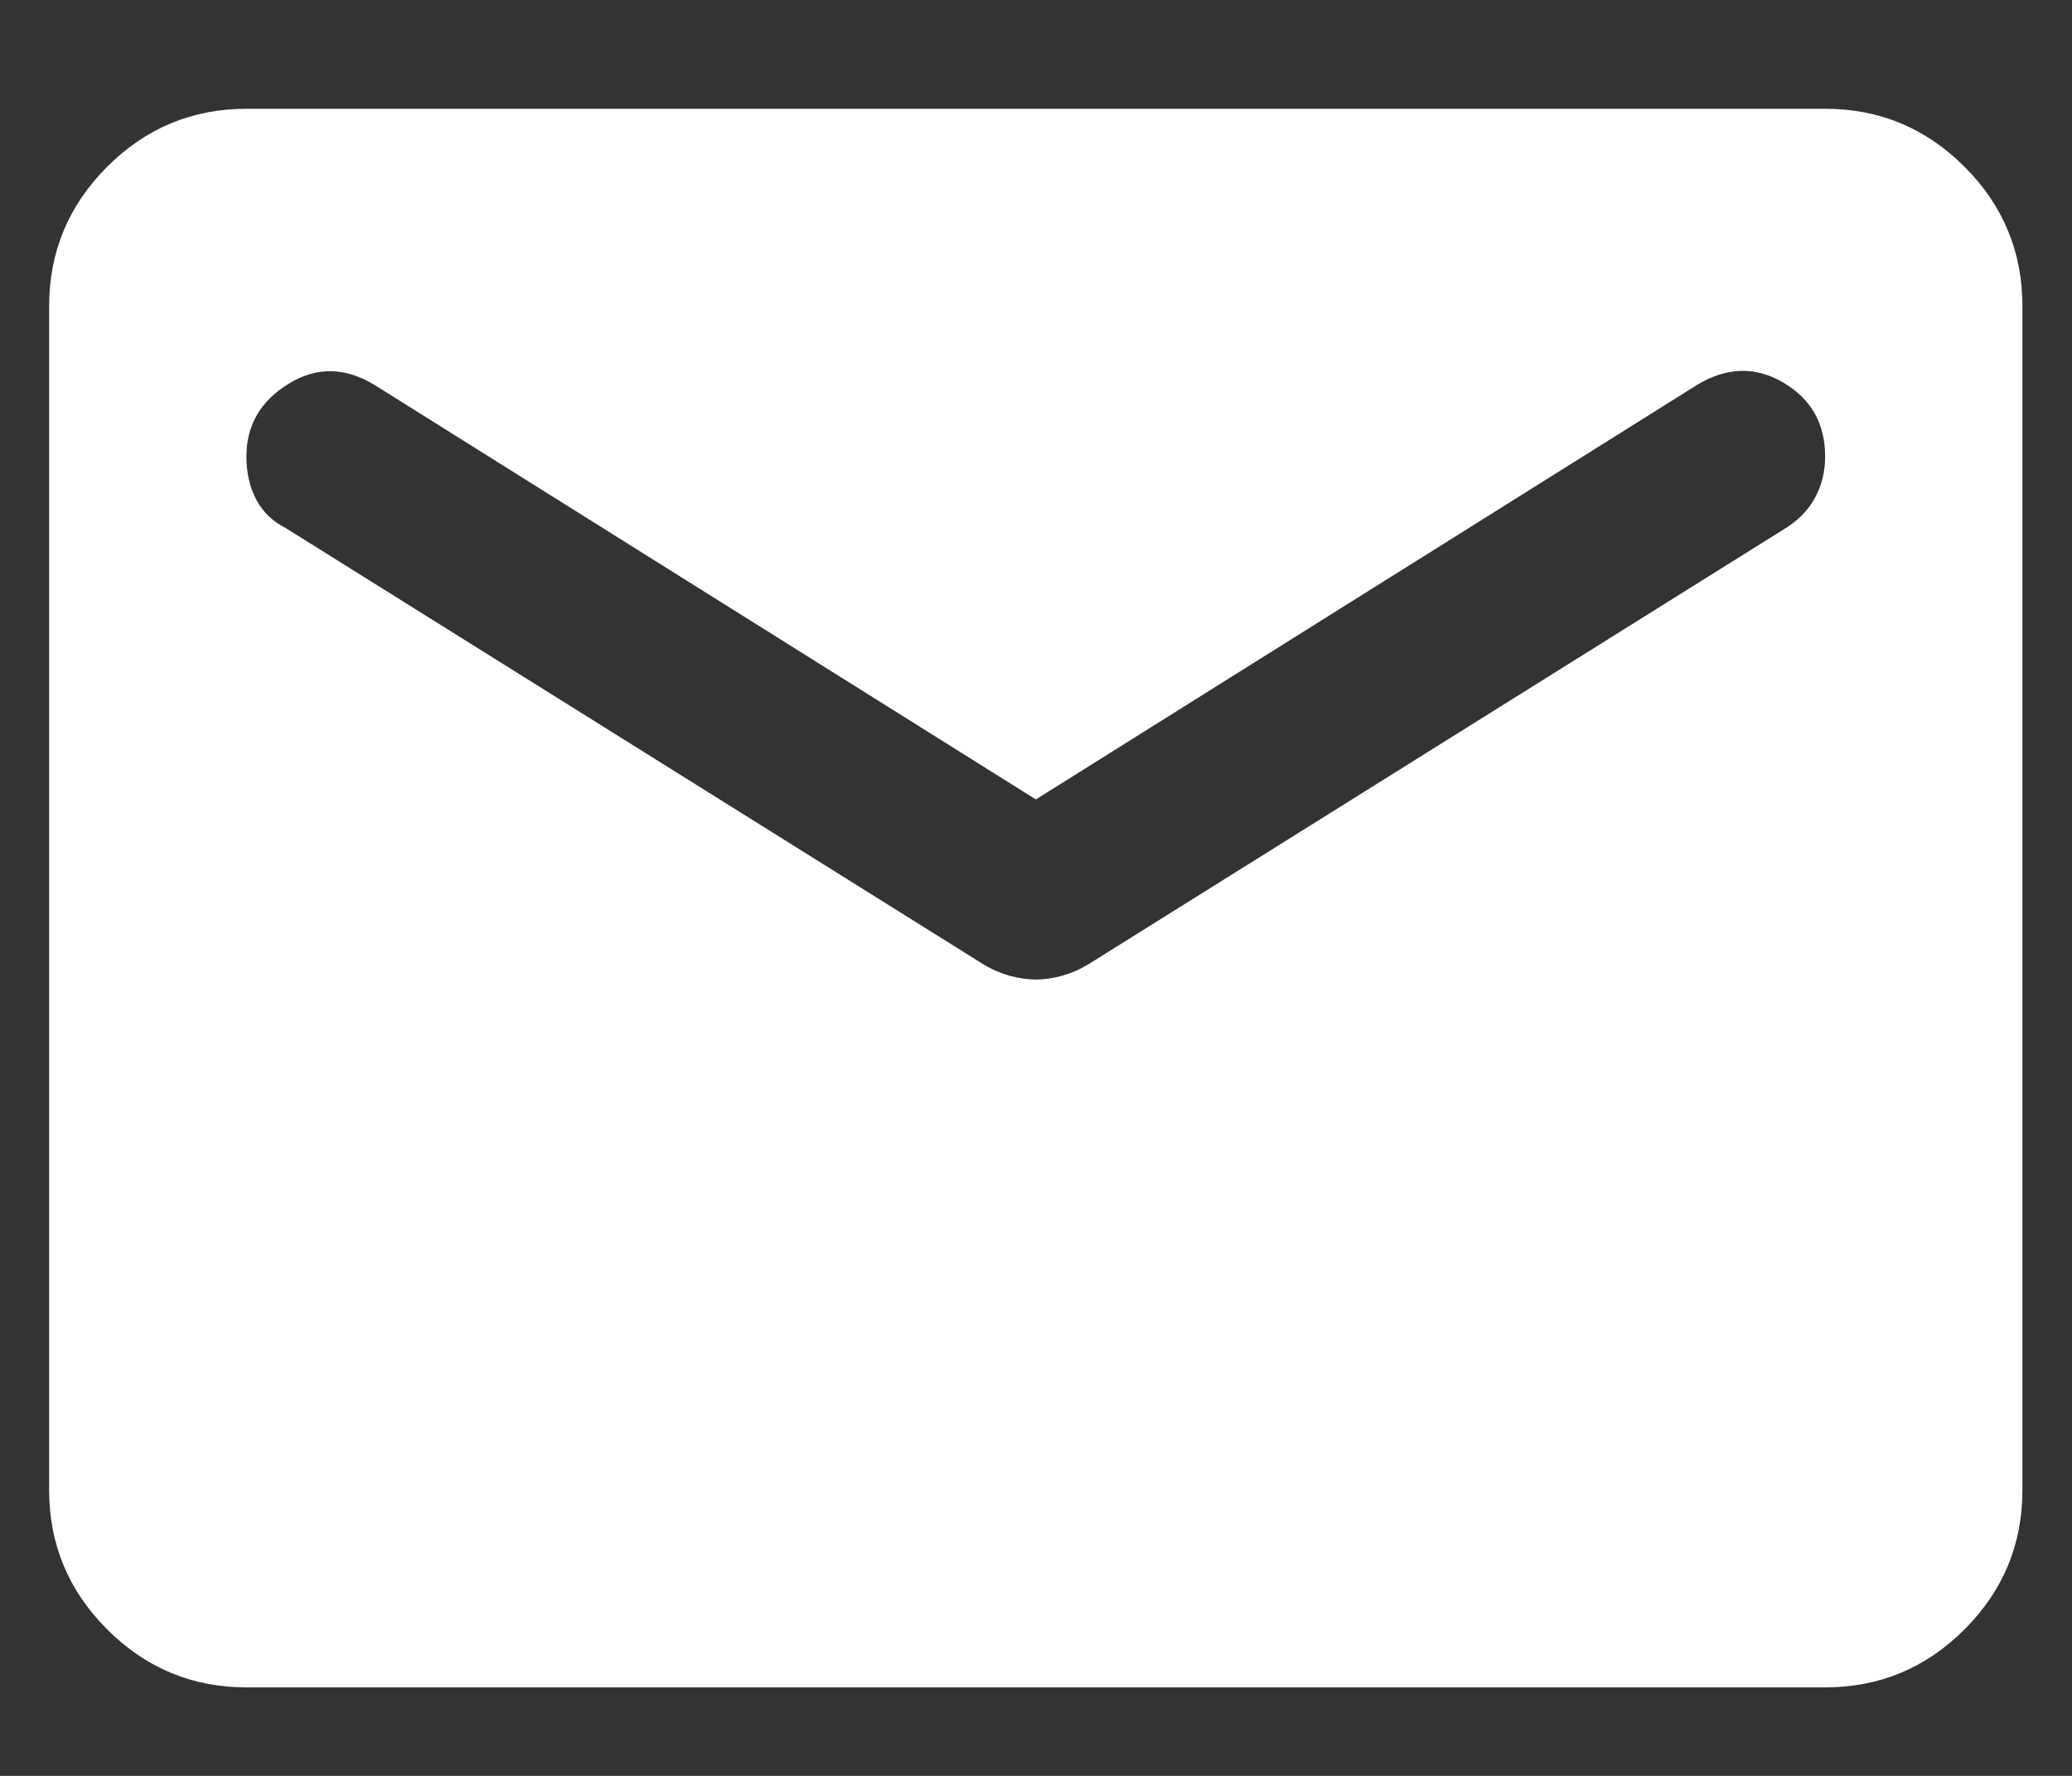 <svg width="14" height="12" viewBox="0 0 14 12" fill="none" xmlns="http://www.w3.org/2000/svg">
<rect x="0" y="0" width="14" height="12" fill="#333333" stroke="none"/>
<path d="M1.665 11.402C1.299 11.402 0.985 11.271 0.724 11.01C0.463 10.749 0.332 10.435 0.332 10.069V2.069C0.332 1.702 0.463 1.388 0.724 1.127C0.985 0.866 1.299 0.735 1.665 0.735H12.332C12.699 0.735 13.013 0.866 13.274 1.127C13.535 1.388 13.665 1.702 13.665 2.069V10.069C13.665 10.435 13.535 10.749 13.274 11.01C13.013 11.271 12.699 11.402 12.332 11.402H1.665ZM6.999 6.619C7.054 6.619 7.113 6.61 7.174 6.594C7.235 6.577 7.293 6.552 7.349 6.519L12.065 3.569C12.154 3.513 12.221 3.444 12.265 3.36C12.31 3.277 12.332 3.185 12.332 3.085C12.332 2.863 12.238 2.696 12.049 2.585C11.86 2.474 11.665 2.48 11.465 2.602L6.999 5.402L2.532 2.602C2.332 2.48 2.138 2.477 1.949 2.594C1.76 2.71 1.665 2.874 1.665 3.085C1.665 3.196 1.688 3.294 1.732 3.377C1.776 3.46 1.843 3.524 1.932 3.569L6.649 6.519C6.704 6.552 6.763 6.577 6.824 6.594C6.885 6.61 6.943 6.619 6.999 6.619Z" fill="white"/>
</svg>

